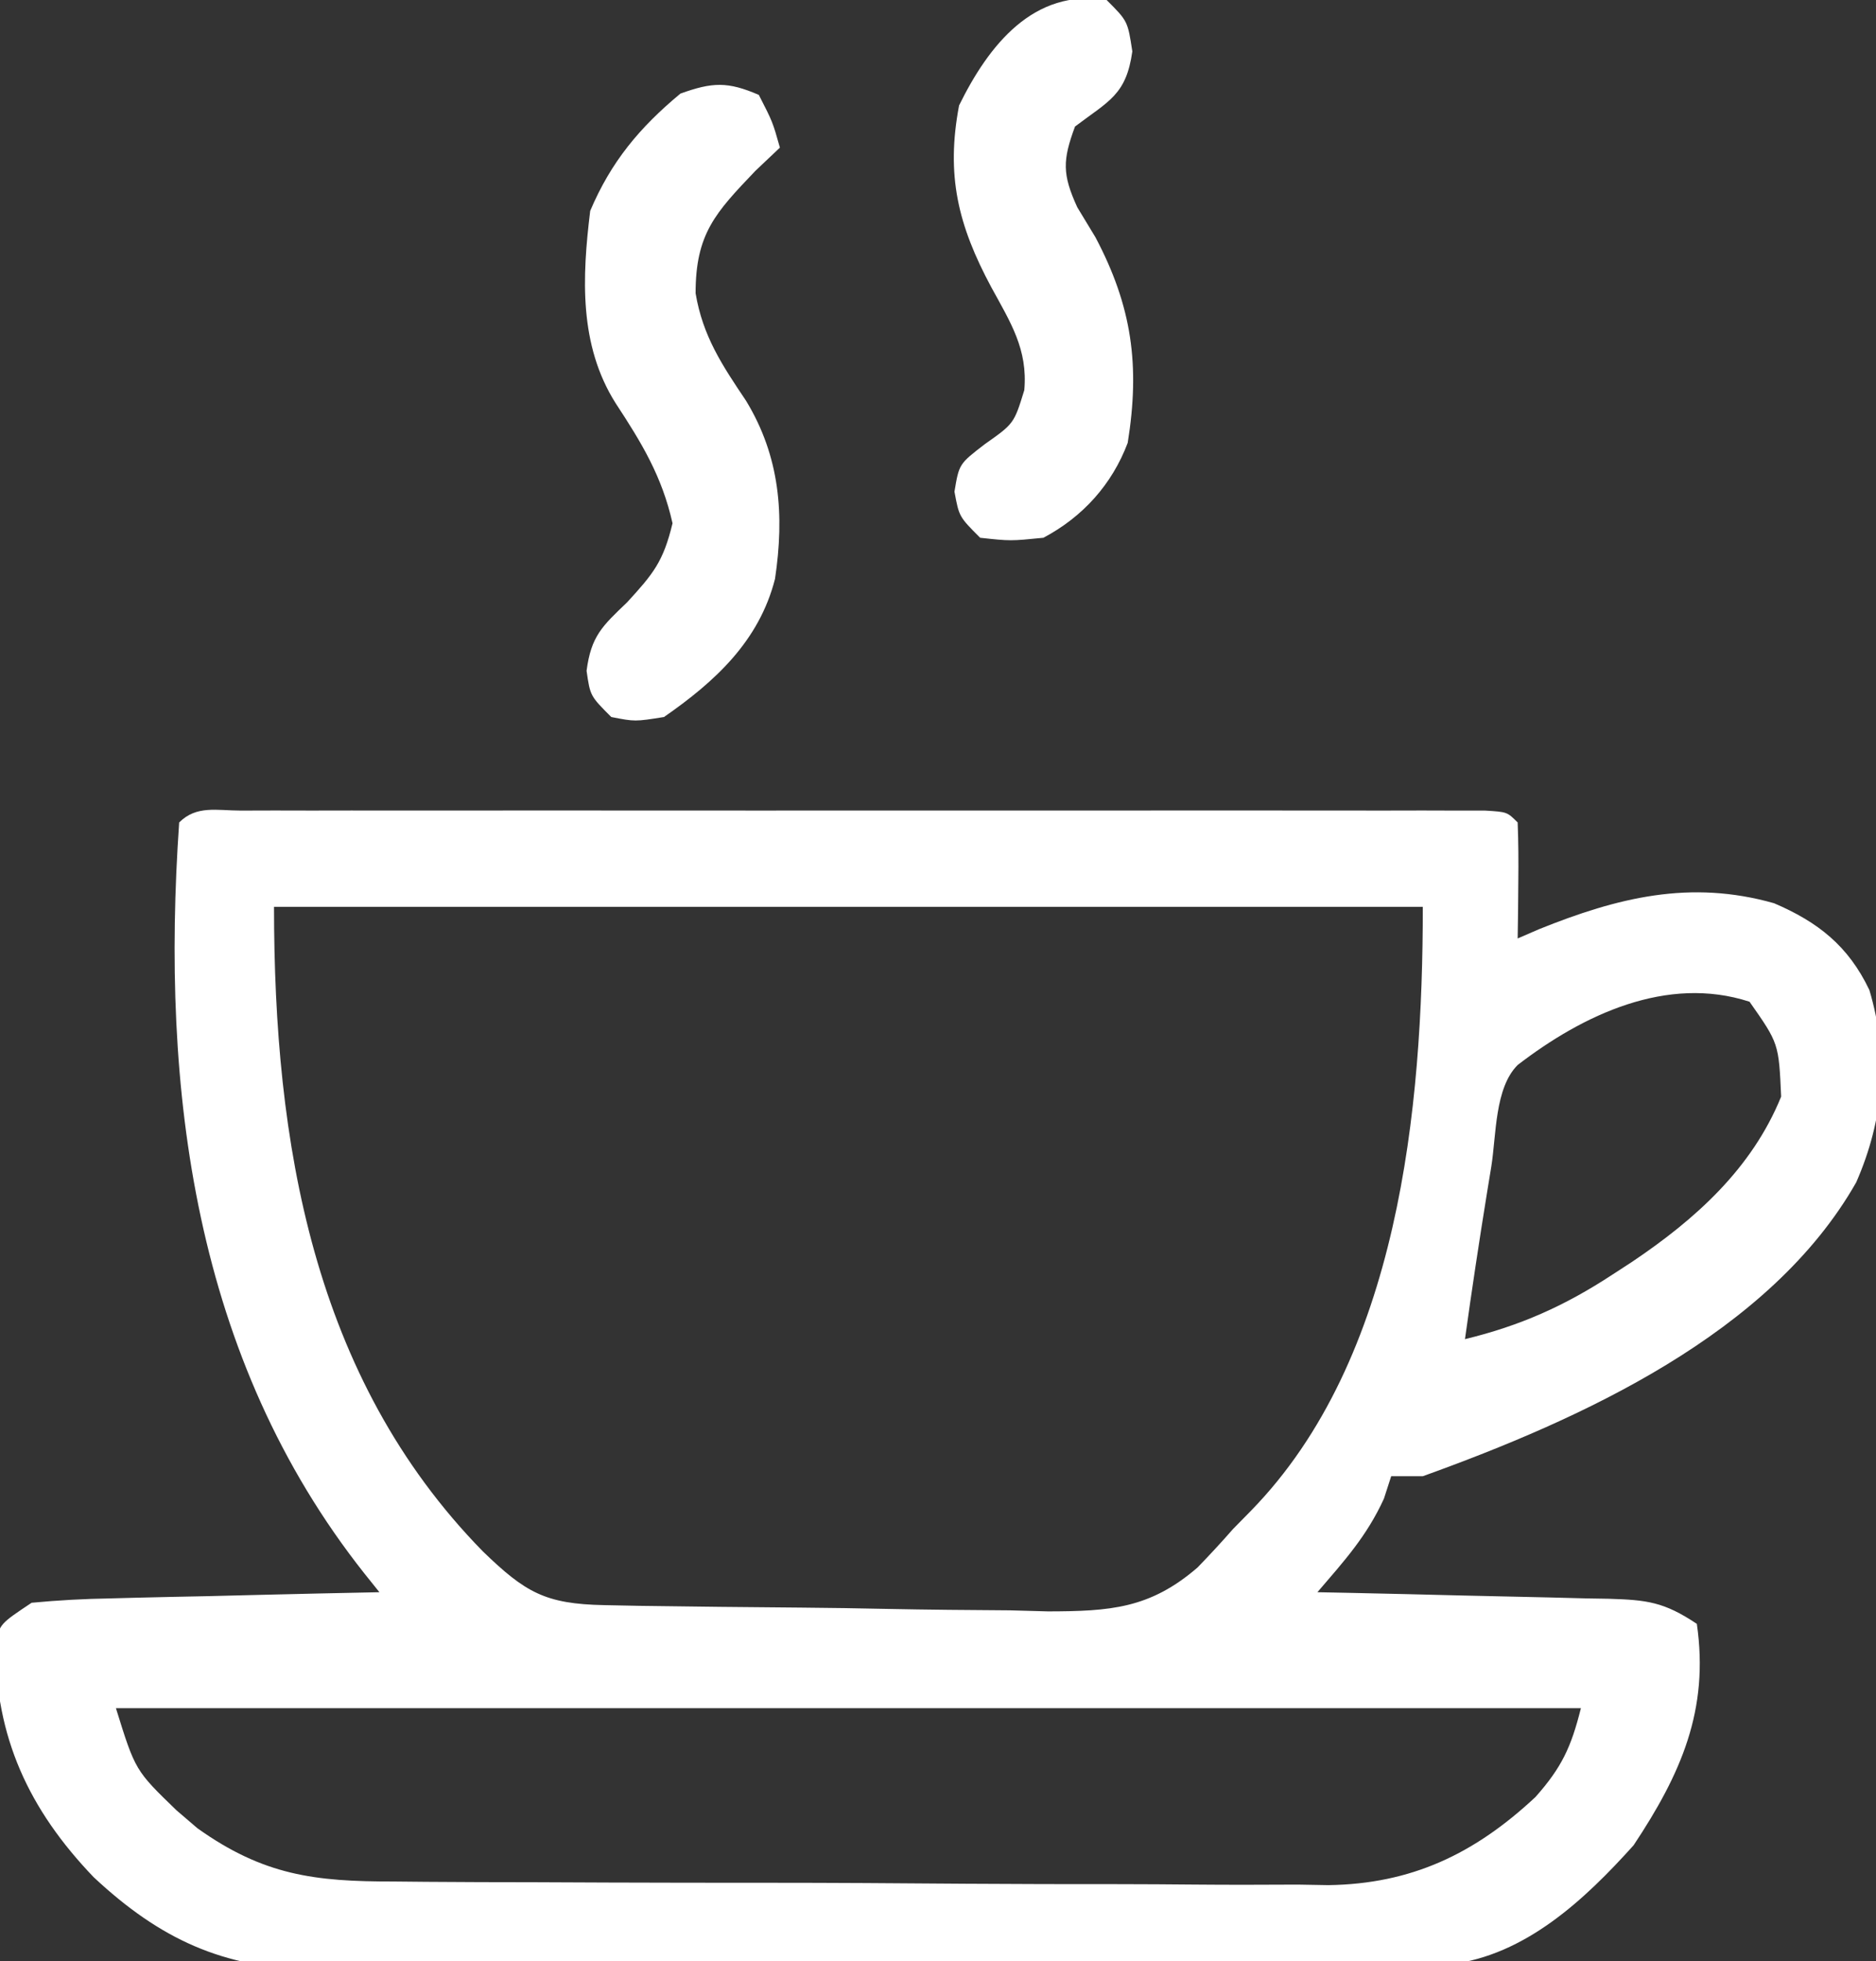 <?xml version="1.0" encoding="UTF-8"?>
<svg version="1.1" xmlns="http://www.w3.org/2000/svg" width="178" height="186">
<rect width="100%" height="100%" fill="#333333" stroke="none"/>
<path d="M0 0 C1.052 -0.003 2.103 -0.006 3.187 -0.009 C4.932 -0.006 4.932 -0.006 6.713 -0.002 C7.931 -0.004 9.149 -0.006 10.403 -0.008 C13.752 -0.011 17.101 -0.011 20.451 -0.007 C23.948 -0.005 27.446 -0.007 30.943 -0.009 C36.818 -0.011 42.693 -0.008 48.567 -0.003 C55.368 0.002 62.169 0 68.971 -0.005 C74.8 -0.01 80.629 -0.01 86.458 -0.008 C89.944 -0.006 93.43 -0.006 96.916 -0.009 C100.8 -0.013 104.685 -0.008 108.569 -0.002 C109.732 -0.004 110.896 -0.006 112.095 -0.009 C113.673 -0.004 113.673 -0.004 115.282 0 C116.202 0 117.121 0.001 118.069 0.001 C120.141 0.127 120.141 0.127 121.141 1.127 C121.213 2.98 121.225 4.835 121.203 6.689 C121.194 7.701 121.185 8.713 121.176 9.756 C121.159 10.93 121.159 10.93 121.141 12.127 C122.141 11.694 122.141 11.694 123.161 11.252 C130.642 8.238 137.524 6.534 145.469 8.787 C149.617 10.562 152.511 12.818 154.512 17.018 C156.381 23.288 155.873 29.287 153.266 35.252 C145.111 49.609 127.157 57.719 112.141 63.127 C111.151 63.127 110.161 63.127 109.141 63.127 C108.801 64.179 108.801 64.179 108.453 65.252 C106.828 68.813 104.687 71.157 102.141 74.127 C103.125 74.147 104.109 74.167 105.123 74.187 C108.774 74.263 112.425 74.352 116.075 74.444 C117.655 74.483 119.235 74.518 120.816 74.549 C123.087 74.595 125.358 74.653 127.629 74.713 C128.336 74.724 129.042 74.736 129.77 74.748 C133.418 74.858 135.023 75.048 138.141 77.127 C139.325 85.284 136.64 91.356 132.141 98.127 C127.508 103.28 121.869 108.565 114.724 109.415 C111.711 109.539 108.71 109.567 105.695 109.563 C103.976 109.578 103.976 109.578 102.224 109.593 C98.441 109.622 94.658 109.628 90.875 109.631 C88.24 109.641 85.604 109.651 82.969 109.661 C77.444 109.68 71.92 109.685 66.395 109.683 C60.03 109.681 53.665 109.713 47.299 109.76 C41.155 109.804 35.011 109.815 28.866 109.813 C26.262 109.817 23.657 109.83 21.053 109.853 C17.403 109.883 13.755 109.874 10.105 109.856 C9.037 109.873 7.97 109.889 6.87 109.907 C-1.708 109.8 -7.711 107.005 -13.974 101.15 C-20.125 94.736 -23.308 87.872 -23.293 78.975 C-22.859 77.127 -22.859 77.127 -19.859 75.127 C-17.323 74.887 -14.887 74.754 -12.347 74.713 C-11.619 74.694 -10.891 74.674 -10.141 74.654 C-7.818 74.595 -5.495 74.548 -3.172 74.502 C-1.595 74.464 -0.019 74.425 1.557 74.385 C5.418 74.289 9.279 74.205 13.141 74.127 C12.673 73.543 12.204 72.96 11.722 72.358 C-4.455 51.933 -7.62 26.519 -5.859 1.127 C-4.206 -0.526 -2.275 0.001 0 0 Z M3.141 9.127 C3.141 31.421 6.791 53.752 22.953 70.252 C26.982 74.148 28.866 75.244 34.474 75.352 C35.589 75.374 36.704 75.397 37.853 75.42 C42.97 75.491 48.088 75.549 53.205 75.587 C55.902 75.609 58.598 75.651 61.294 75.71 C65.184 75.789 69.071 75.822 72.961 75.846 C74.76 75.895 74.76 75.895 76.595 75.946 C82.448 75.932 86.238 75.694 90.769 71.781 C91.923 70.591 93.049 69.374 94.141 68.127 C94.697 67.562 95.252 66.997 95.824 66.415 C109.898 52.011 112.141 28.205 112.141 9.127 C76.171 9.127 40.201 9.127 3.141 9.127 Z M121.141 24.127 C118.962 26.306 119.12 30.738 118.641 33.752 C118.511 34.547 118.381 35.343 118.246 36.162 C117.491 40.81 116.791 45.463 116.141 50.127 C121.386 48.856 125.612 46.973 130.141 44.002 C130.75 43.606 131.36 43.21 131.988 42.802 C137.993 38.769 143.359 33.963 146.141 27.127 C145.916 22.082 145.916 22.082 143.141 18.127 C135.304 15.58 127.334 19.363 121.141 24.127 Z M-11.859 85.127 C-10.024 91.03 -10.024 91.03 -6.109 94.814 C-5.454 95.375 -4.799 95.936 -4.125 96.514 C2.142 100.976 6.998 101.573 14.486 101.563 C16.028 101.578 16.028 101.578 17.602 101.593 C20.995 101.622 24.388 101.628 27.782 101.631 C30.148 101.641 32.514 101.651 34.881 101.661 C39.841 101.679 44.8 101.685 49.76 101.683 C56.099 101.683 62.438 101.724 68.777 101.775 C73.666 101.809 78.554 101.815 83.442 101.813 C85.779 101.817 88.115 101.83 90.451 101.853 C93.728 101.883 97.002 101.874 100.279 101.856 C101.234 101.873 102.189 101.889 103.173 101.907 C111.068 101.797 117.054 98.942 122.833 93.547 C125.323 90.74 126.217 88.822 127.141 85.127 C81.271 85.127 35.401 85.127 -11.859 85.127 Z " fill="#FFFFFF" transform="translate(22.859,76.873)"/>
<path d="M0 0 C1.312 2.562 1.312 2.562 2 5 C1.237 5.722 0.474 6.444 -0.312 7.188 C-4.122 11.174 -6 13.162 -6 18.812 C-5.322 22.874 -3.482 25.633 -1.215 29.004 C2.011 34.303 2.439 39.85 1.535 45.898 C0.029 51.812 -4.171 55.649 -9 59 C-11.75 59.438 -11.75 59.438 -14 59 C-16 57 -16 57 -16.344 54.617 C-15.912 51.326 -14.87 50.392 -12.5 48.125 C-10.017 45.414 -9.067 44.278 -8.188 40.625 C-9.183 36.184 -11.106 33.015 -13.59 29.234 C-17.073 23.715 -16.772 17.296 -16 11 C-14.029 6.344 -11.306 3.083 -7.438 -0.125 C-4.411 -1.212 -2.961 -1.28 0 0 Z " fill="#FFFFFF" transform="translate(72,9)"/>
<path d="M0 0 C2 2 2 2 2.438 4.875 C1.86 8.999 0.228 9.559 -3 12 C-4.184 15.196 -4.216 16.528 -2.785 19.656 C-2.217 20.595 -1.648 21.533 -1.062 22.5 C2.413 29.061 3.181 34.671 2 42 C0.508 45.949 -2.269 49.025 -6 51 C-9.125 51.312 -9.125 51.312 -12 51 C-14 49 -14 49 -14.438 46.625 C-14 44 -14 44 -11.562 42.125 C-8.79 40.173 -8.79 40.173 -7.812 37 C-7.466 33.138 -9.117 30.58 -10.938 27.25 C-14.104 21.359 -15.257 16.628 -14 10 C-11.19 4.276 -6.913 -1.121 0 0 Z " fill="#FFFFFF" transform="translate(105,0)"/>
</svg>
